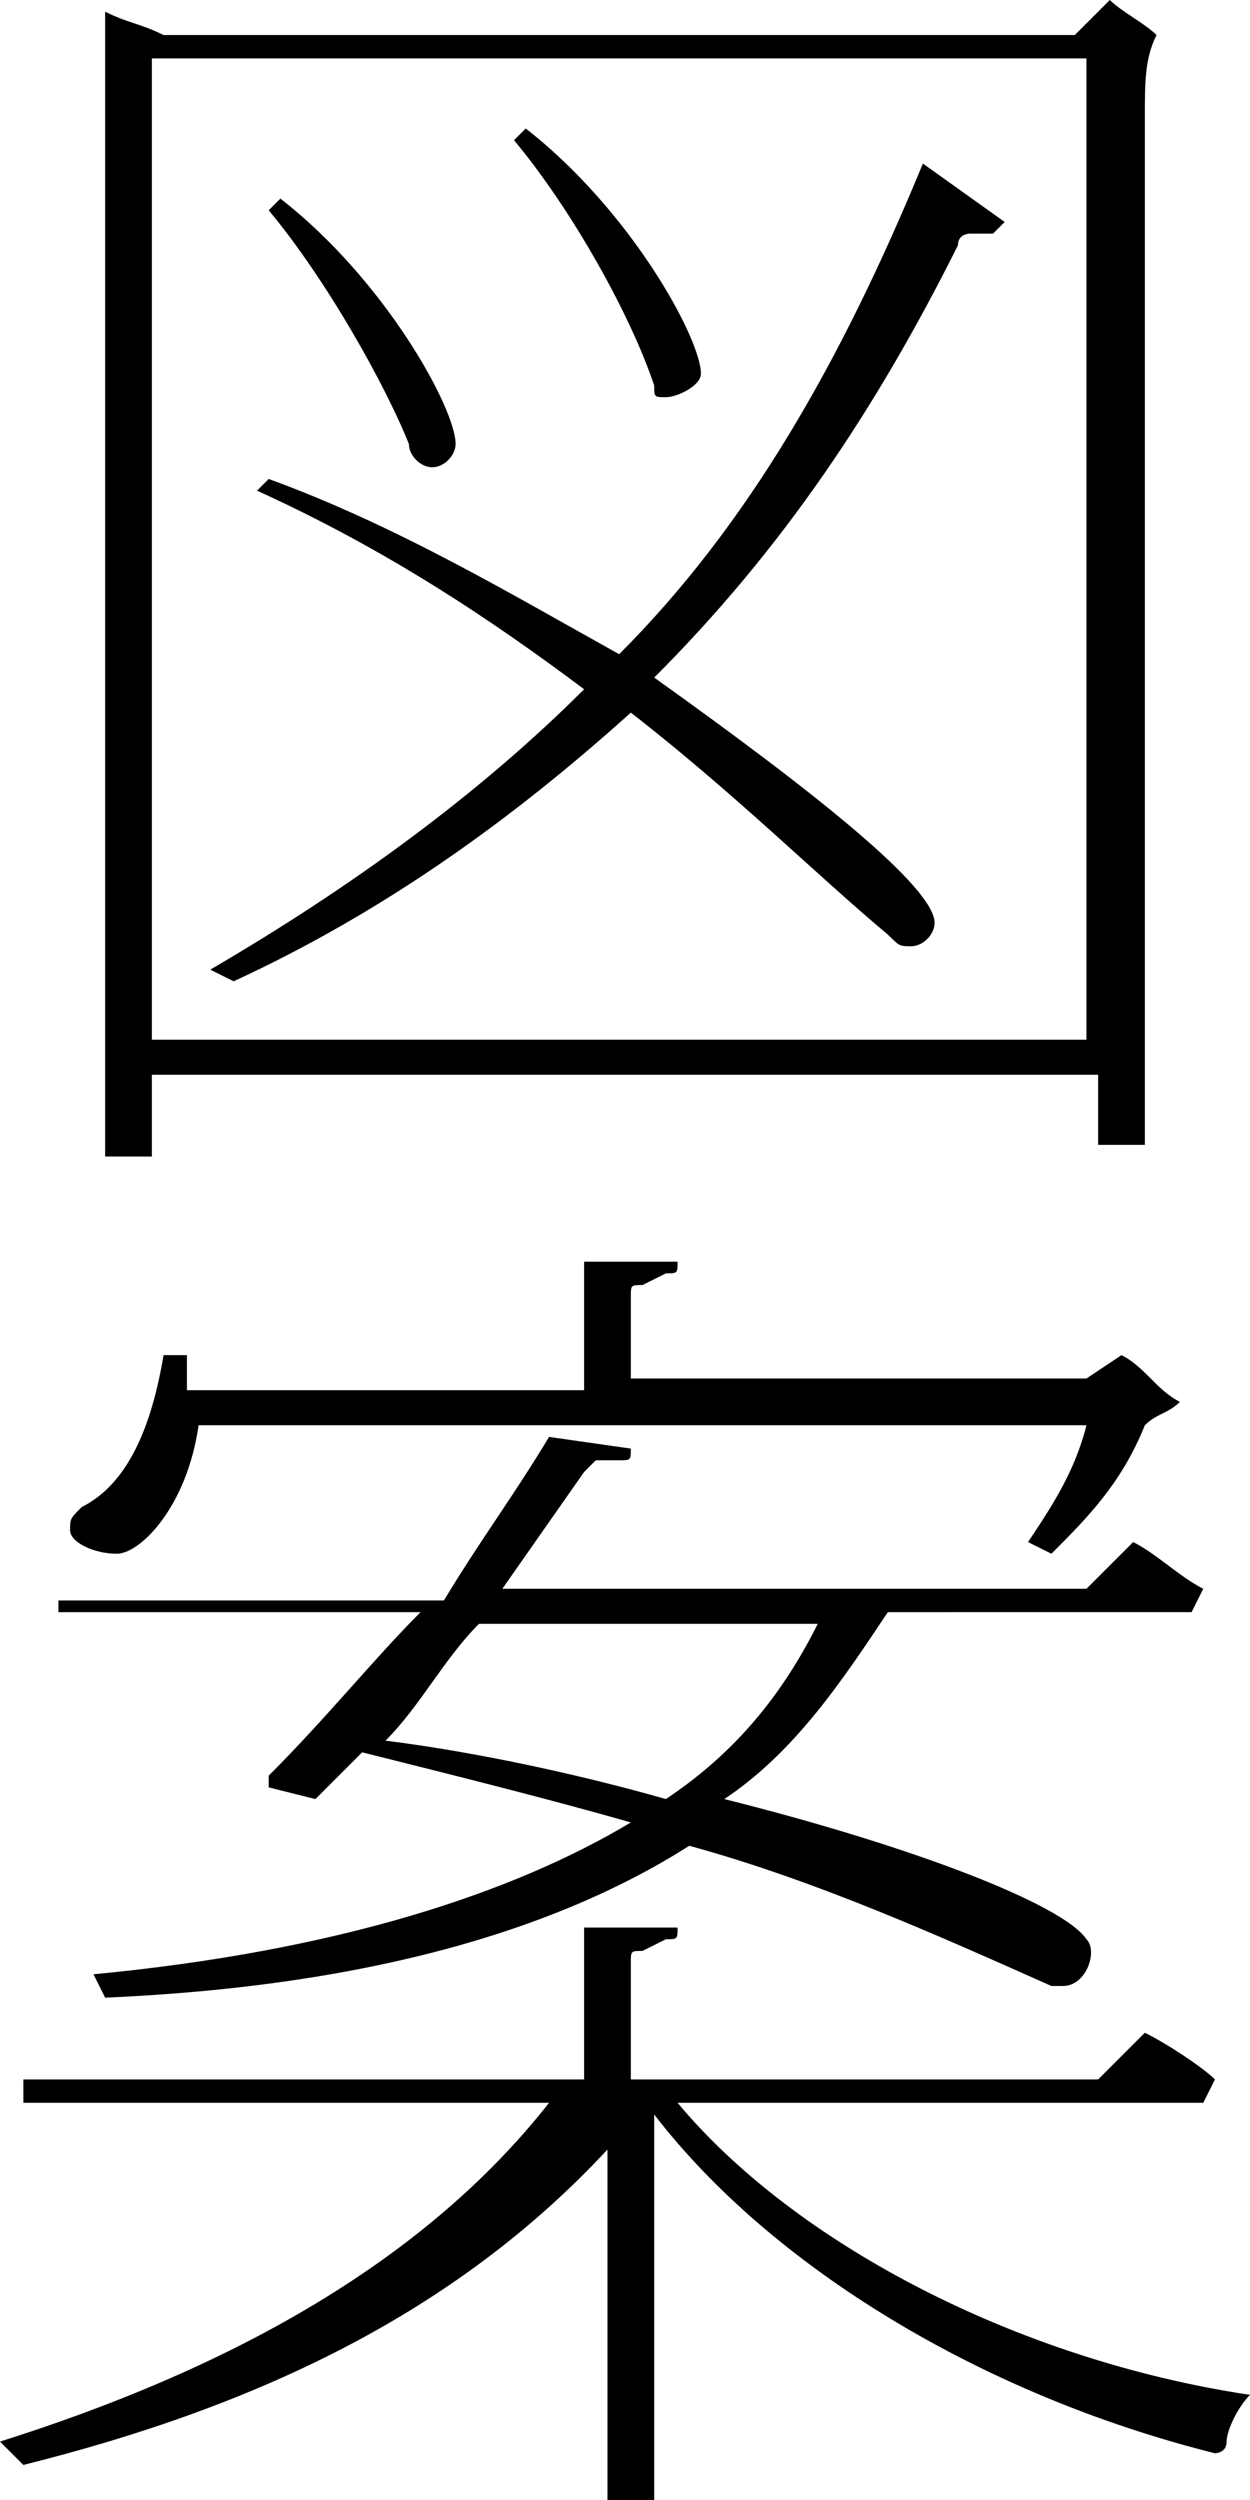 <?xml version="1.0" encoding="utf-8"?>
<!-- Generator: Adobe Illustrator 24.0.1, SVG Export Plug-In . SVG Version: 6.00 Build 0)  -->
<svg version="1.1" id="レイヤー_1" xmlns="http://www.w3.org/2000/svg" xmlns:xlink="http://www.w3.org/1999/xlink" x="0px"
	 y="0px" viewBox="0 0 10.7 21.4" style="enable-background:new 0 0 10.7 21.4;" xml:space="preserve">
<g>
	<path d="M9.9,0.3C9.8,0.5,9.8,0.7,9.8,1v8.8c-0.2,0-0.4,0-0.4,0c0,0,0,0,0,0V9.2H1.3v0.7c-0.2,0-0.4,0-0.4,0c0,0,0,0,0,0V0.1
		c0.2,0.1,0.3,0.1,0.5,0.2h7.8L9.5,0C9.6,0.1,9.8,0.2,9.9,0.3z M9.3,8.9V0.5H1.3v8.4H9.3z M8.6,1.9C8.6,1.9,8.5,2,8.5,2l-0.2,0
		c0,0-0.1,0-0.1,0.1C7.5,3.5,6.7,4.7,5.6,5.8C7,6.8,8,7.6,8,7.9C8,8,7.9,8.1,7.8,8.1c-0.1,0-0.1,0-0.2-0.1C7,7.5,6.3,6.8,5.4,6.1
		c-1,0.9-2.1,1.7-3.4,2.3L1.8,8.3c1.2-0.7,2.3-1.5,3.2-2.4C4.2,5.3,3.3,4.7,2.2,4.2l0.1-0.1c1.1,0.4,2.1,1,3,1.5
		c1.1-1.1,1.9-2.5,2.6-4.2L8.6,1.9z M3.5,3.8C3.3,3.3,2.8,2.4,2.3,1.8l0.1-0.1c0.9,0.7,1.5,1.8,1.5,2.1C3.9,3.9,3.8,4,3.7,4
		C3.6,4,3.5,3.9,3.5,3.8z M5.6,3.3C5.4,2.7,4.9,1.8,4.4,1.2l0.1-0.1C5.4,1.8,6,2.9,6,3.2c0,0.1-0.2,0.2-0.3,0.2
		C5.6,3.4,5.6,3.4,5.6,3.3z"/>
	<path d="M10.7,20.5c-0.1,0.1-0.2,0.3-0.2,0.4c0,0.1-0.1,0.1-0.1,0.1c-2-0.5-3.8-1.6-4.8-2.9v3.3c-0.2,0-0.4,0-0.4,0s0,0,0,0v-3
		c-1.3,1.4-3,2.2-5,2.7L0,20.9c1.9-0.6,3.6-1.5,4.7-2.9H0.2l0-0.2H5v-1.3l0.8,0c0,0.1,0,0.1-0.1,0.1l-0.2,0.1c-0.1,0-0.1,0-0.1,0.1
		v1h4l0.4-0.4c0.2,0.1,0.5,0.3,0.6,0.4L10.3,18H5.8C6.8,19.2,8.7,20.2,10.7,20.5z M0.5,13.9l0-0.2h3.3c0.3-0.5,0.6-0.9,0.9-1.4
		l0.7,0.1c0,0.1,0,0.1-0.1,0.1l-0.2,0c0,0,0,0-0.1,0.1l-0.7,1h5l0.4-0.4c0.2,0.1,0.4,0.3,0.6,0.4l-0.1,0.2H7.6
		c-0.4,0.6-0.8,1.2-1.4,1.6c1.6,0.4,2.9,0.9,3.1,1.2c0.1,0.1,0,0.4-0.2,0.4c-0.1,0-0.1,0-0.1,0c-0.9-0.4-2-0.9-3.1-1.2
		c-1.1,0.7-2.7,1.2-5,1.3l-0.1-0.2c2.1-0.2,3.6-0.7,4.6-1.3c-0.7-0.2-1.5-0.4-2.3-0.6l-0.4,0.4l-0.4-0.1c0,0,0,0,0-0.1
		c0.5-0.5,0.9-1,1.3-1.4H0.5z M0.6,13.1c0-0.1,0-0.1,0.1-0.2c0.4-0.2,0.6-0.7,0.7-1.3l0.2,0c0,0.1,0,0.2,0,0.3H5v-1.1l0.8,0
		c0,0.1,0,0.1-0.1,0.1l-0.2,0.1c-0.1,0-0.1,0-0.1,0.1v0.7h3.9l0.3-0.2c0.2,0.1,0.3,0.3,0.5,0.4c-0.1,0.1-0.2,0.1-0.3,0.2
		C9.6,12.7,9.3,13,9,13.3l-0.2-0.1c0.2-0.3,0.4-0.6,0.5-1H1.7c-0.1,0.7-0.5,1.1-0.7,1.1C0.8,13.3,0.6,13.2,0.6,13.1z M4.1,13.9
		c-0.3,0.3-0.5,0.7-0.8,1C4.1,15,5,15.2,5.7,15.4c0.6-0.4,1-0.9,1.3-1.5H4.1z"/>
</g>
</svg>
